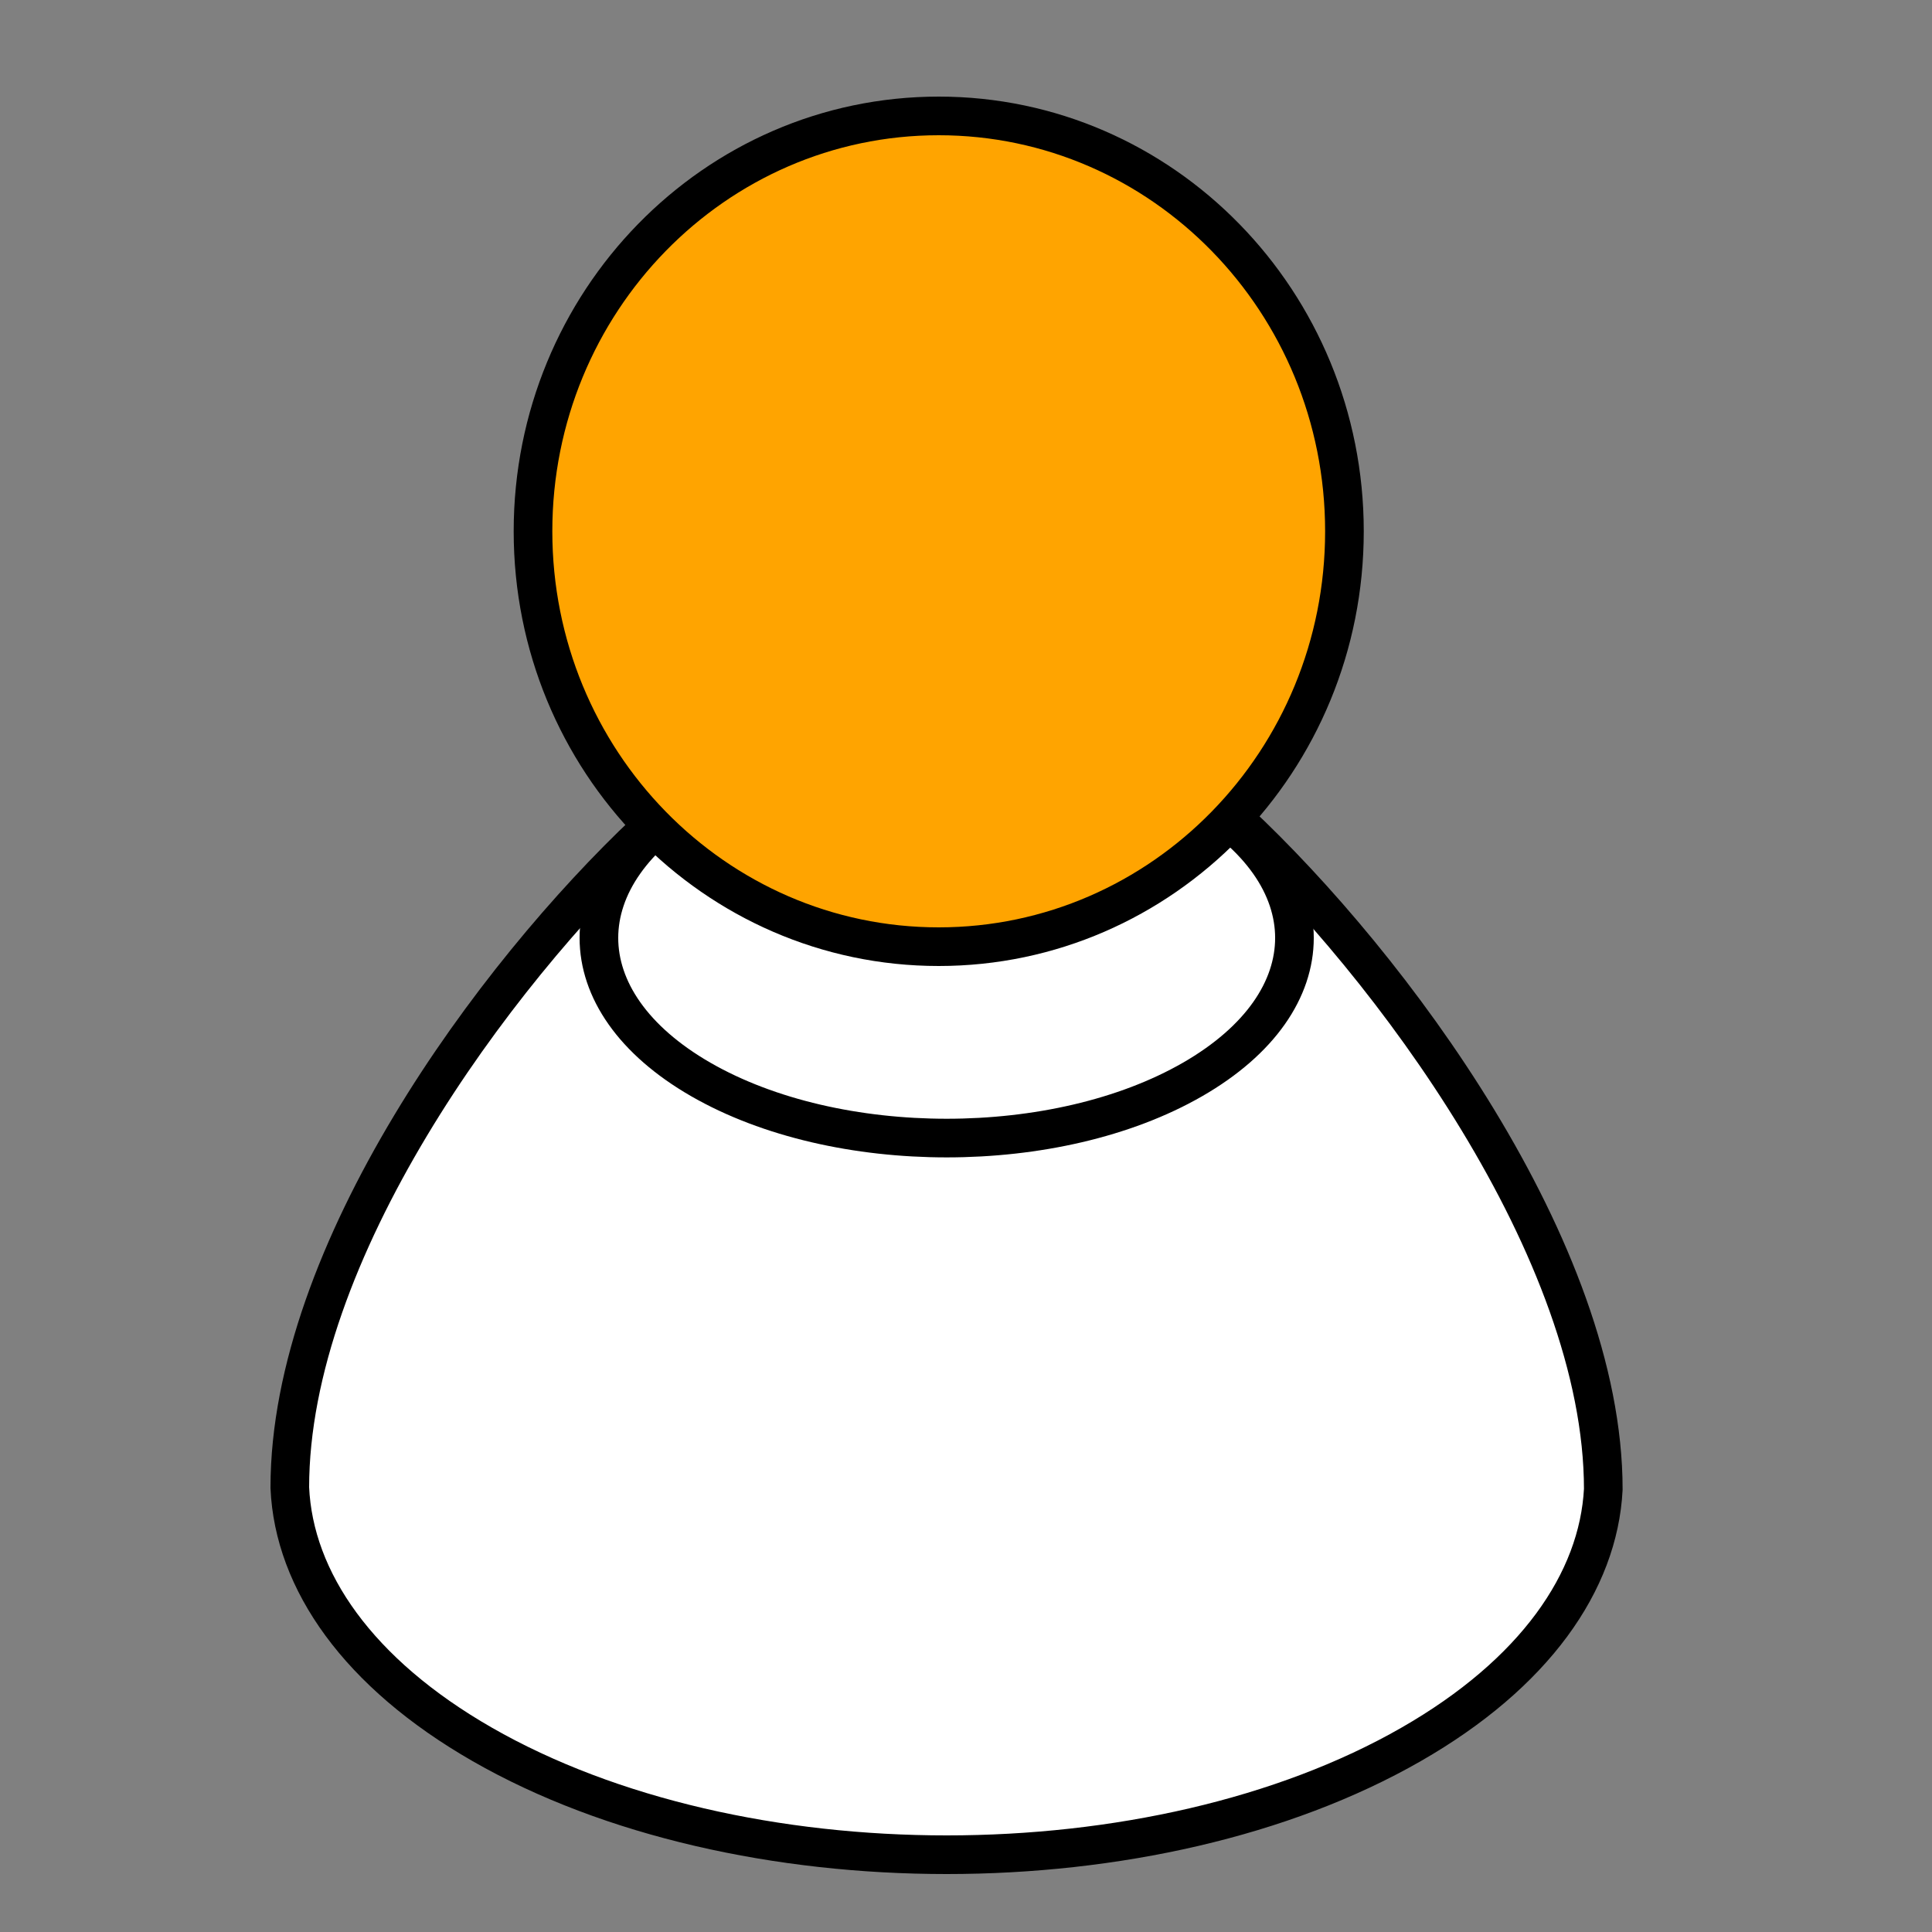 <?xml version="1.0" encoding="UTF-8"?> <svg xmlns="http://www.w3.org/2000/svg" width="50" height="50" viewBox="0 0 50 50" fill="none"><rect x="0" y="0" width="50" height="50" fill="#808080" stroke="none"/><path d="M41.493 38.543C41.493 32.371 36.008 24.999 32 21.25L16.75 21.5C12.736 25.281 7.5 32.423 7.5 38.5C7.607 40.911 9.271 43.304 12.479 45.144C19.118 48.952 29.882 48.952 36.521 45.144C39.711 43.315 41.368 40.94 41.493 38.543Z" fill="white" stroke="black"></path><path d="M30.864 27.936C27.349 29.959 21.651 29.959 18.136 27.936C14.621 25.913 14.621 22.634 18.136 20.61C21.651 18.587 27.349 18.587 30.864 20.61C34.379 22.634 34.379 25.913 30.864 27.936Z" stroke="black"></path><path d="M34.794 13.75C34.794 19.687 30.093 24.5 24.294 24.5C18.495 24.5 13.794 19.687 13.794 13.75C13.794 7.813 18.495 3 24.294 3C30.093 3 34.794 7.813 34.794 13.75Z" fill="#FFA400" stroke="black"></path></svg> 